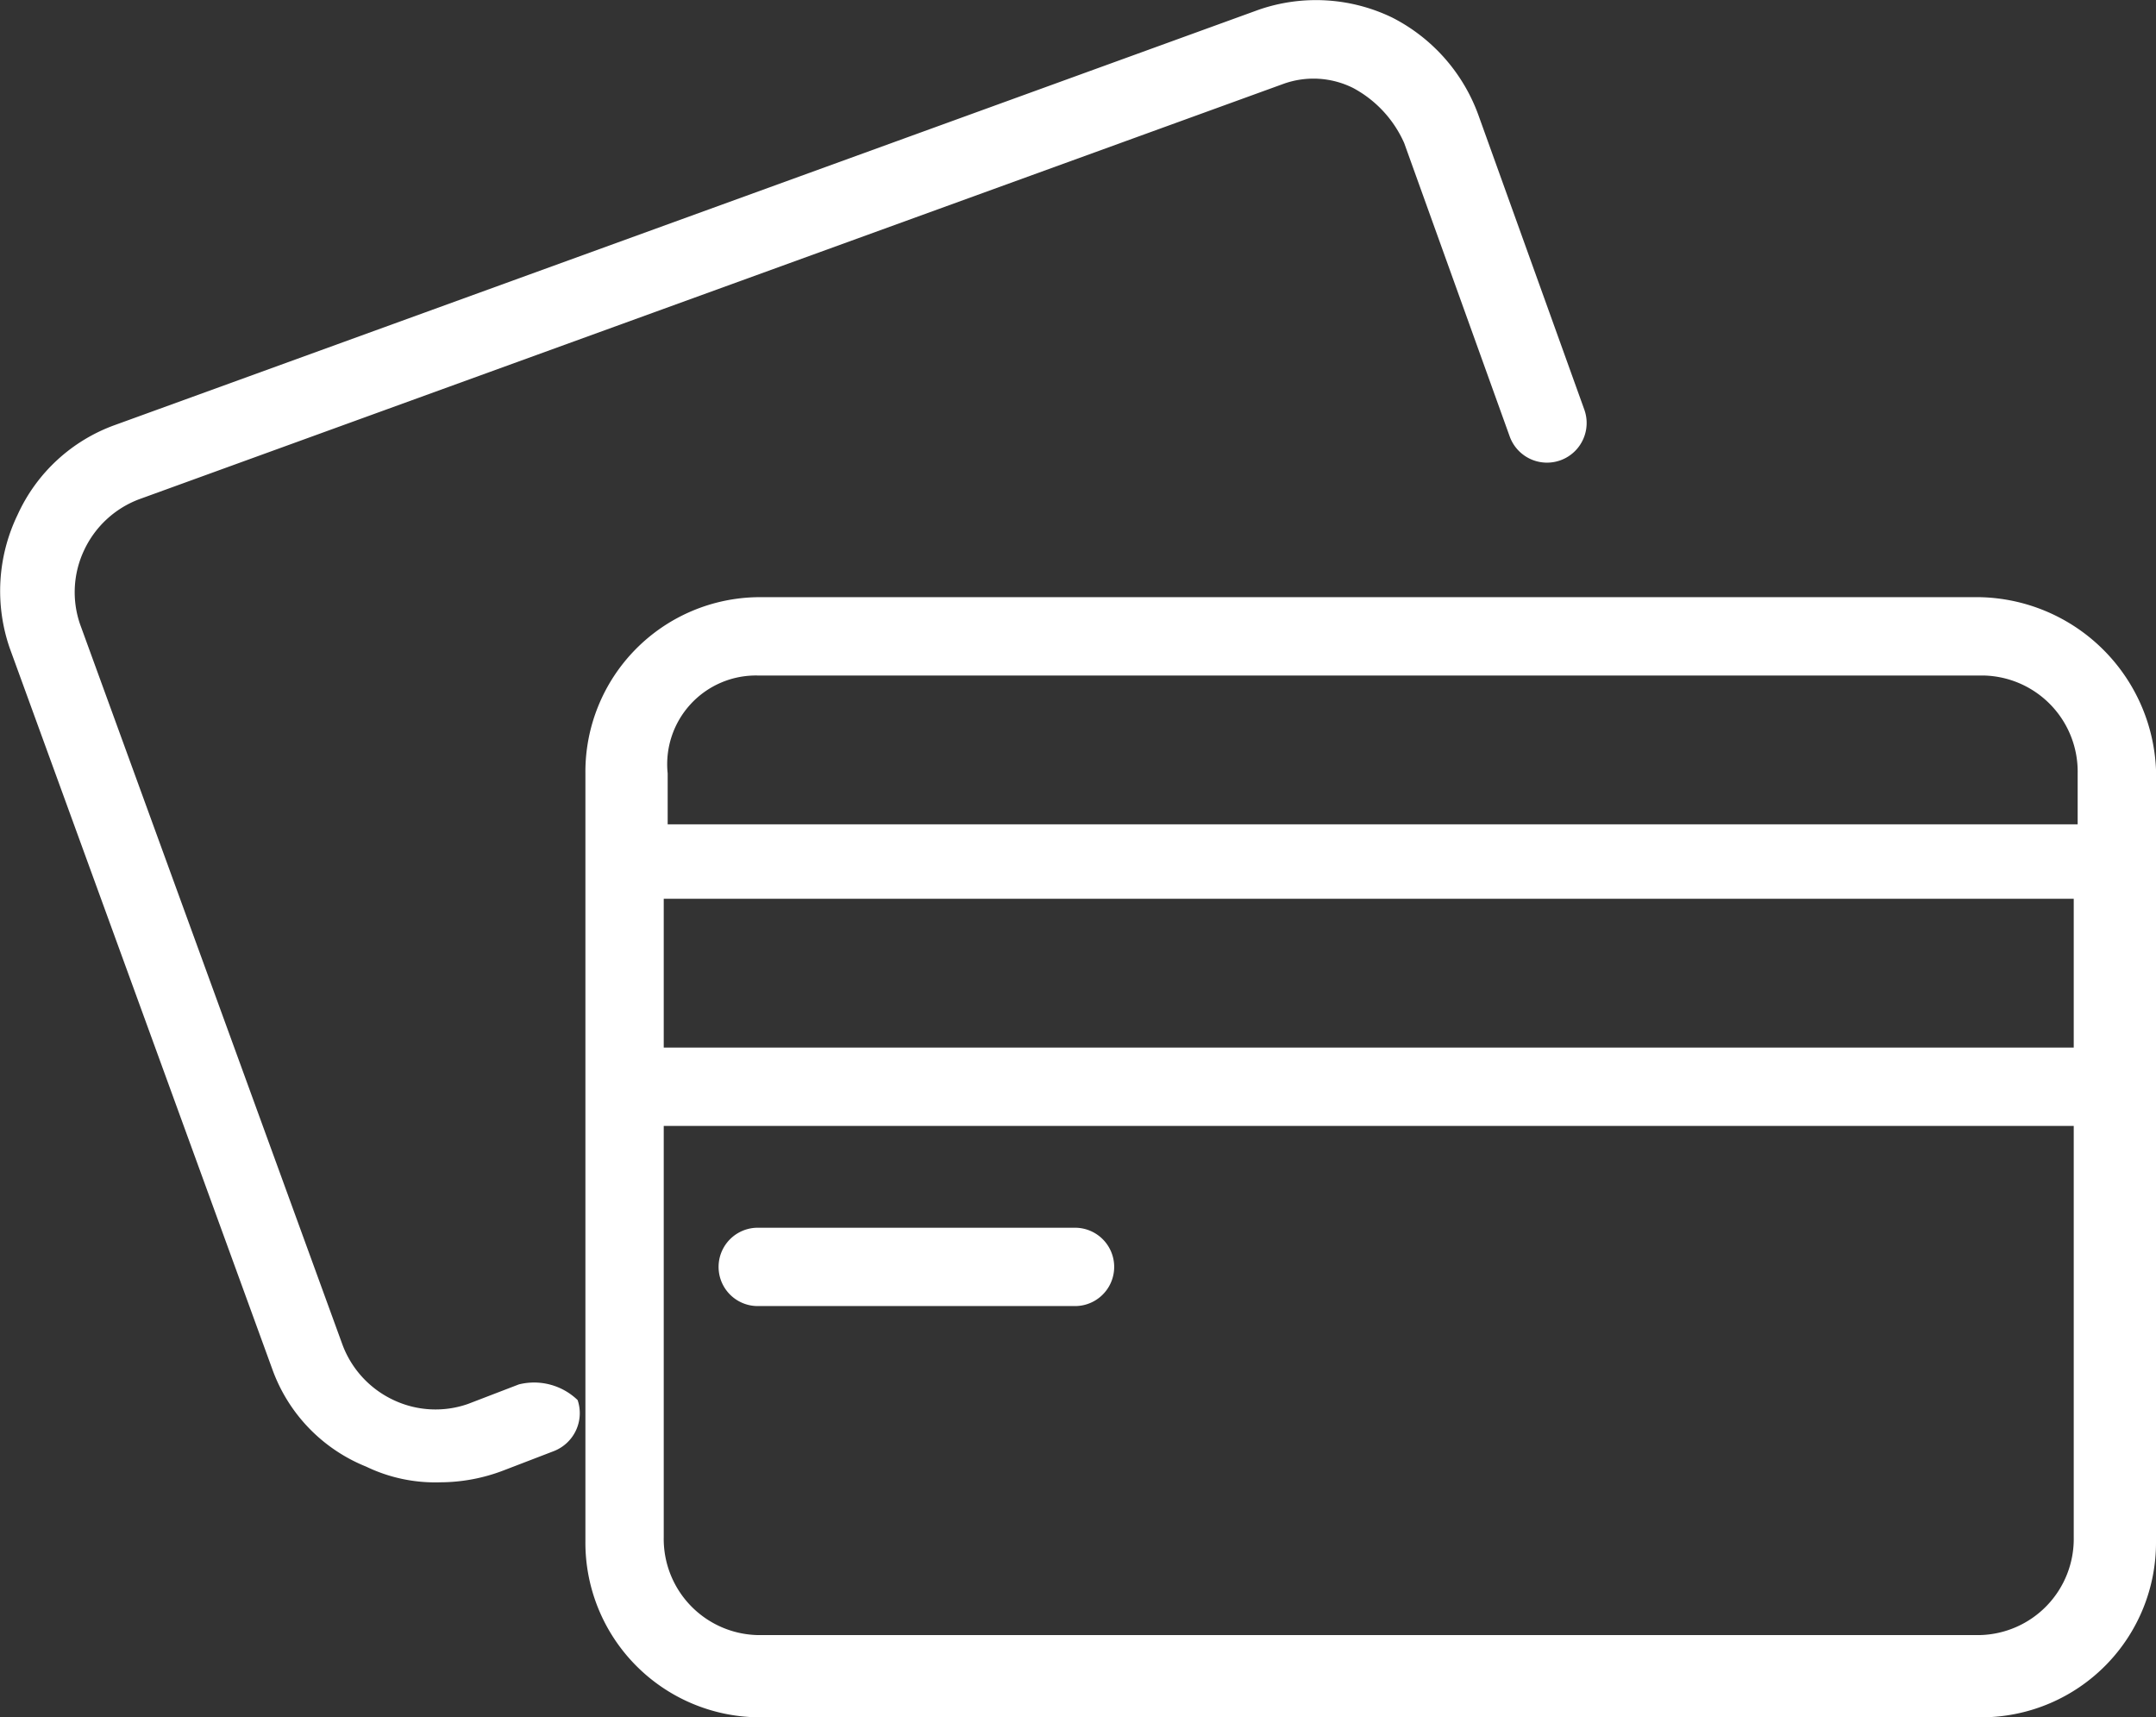 <?xml version="1.0" encoding="UTF-8"?> <svg xmlns="http://www.w3.org/2000/svg" id="pay-bill-online" width="51.027" height="40.645" viewBox="0 0 51.027 40.645"><rect x="0" y="0" width="51.027" height="40.645" fill="#333333" stroke="none"/><path id="Path_48" data-name="Path 48" d="M70.5,43.4H41.579A4.135,4.135,0,0,0,37.5,47.571V65.74a4.135,4.135,0,0,0,4.079,4.171H70.593a4.135,4.135,0,0,0,4.079-4.171V47.479A4.26,4.26,0,0,0,70.5,43.4ZM39.354,50.538H72.725V54.06H39.354Zm2.225-5.284H70.593a2.276,2.276,0,0,1,2.225,2.317v1.205H39.447V47.571A2.1,2.1,0,0,1,41.579,45.254ZM70.5,67.965H41.579a2.276,2.276,0,0,1-2.225-2.317V55.914H72.725v9.733A2.276,2.276,0,0,1,70.5,67.965Z" transform="translate(-23.645 -29.266)" fill="#fff"></path><path id="Path_49" data-name="Path 49" d="M34.833,60.919l-1.205.463a2.327,2.327,0,0,1-1.761-.093,2.354,2.354,0,0,1-1.205-1.3L24.451,42.936a2.327,2.327,0,0,1,.093-1.761,2.354,2.354,0,0,1,1.3-1.205l27.068-9.826a2.1,2.1,0,0,1,1.669.093,2.734,2.734,0,0,1,1.205,1.3l2.5,6.952a.938.938,0,0,0,1.761-.649l-2.5-6.952A4.193,4.193,0,0,0,55.5,28.567a4.145,4.145,0,0,0-3.152-.185L25.285,38.208a4.03,4.03,0,0,0-2.317,2.132,4.145,4.145,0,0,0-.185,3.152l6.211,17.056a3.909,3.909,0,0,0,2.225,2.317,3.762,3.762,0,0,0,1.761.371,4.2,4.2,0,0,0,1.483-.278l1.205-.463a.964.964,0,0,0,.556-1.205A1.485,1.485,0,0,0,34.833,60.919Z" transform="translate(-22.553 -28.153)" fill="#fff"></path><path id="Path_50" data-name="Path 50" d="M49.336,59.5H41.827a.927.927,0,1,0,0,1.854h7.509a.927.927,0,1,0,0-1.854Z" transform="translate(-23.893 -30.442)" fill="#fff"></path></svg> 